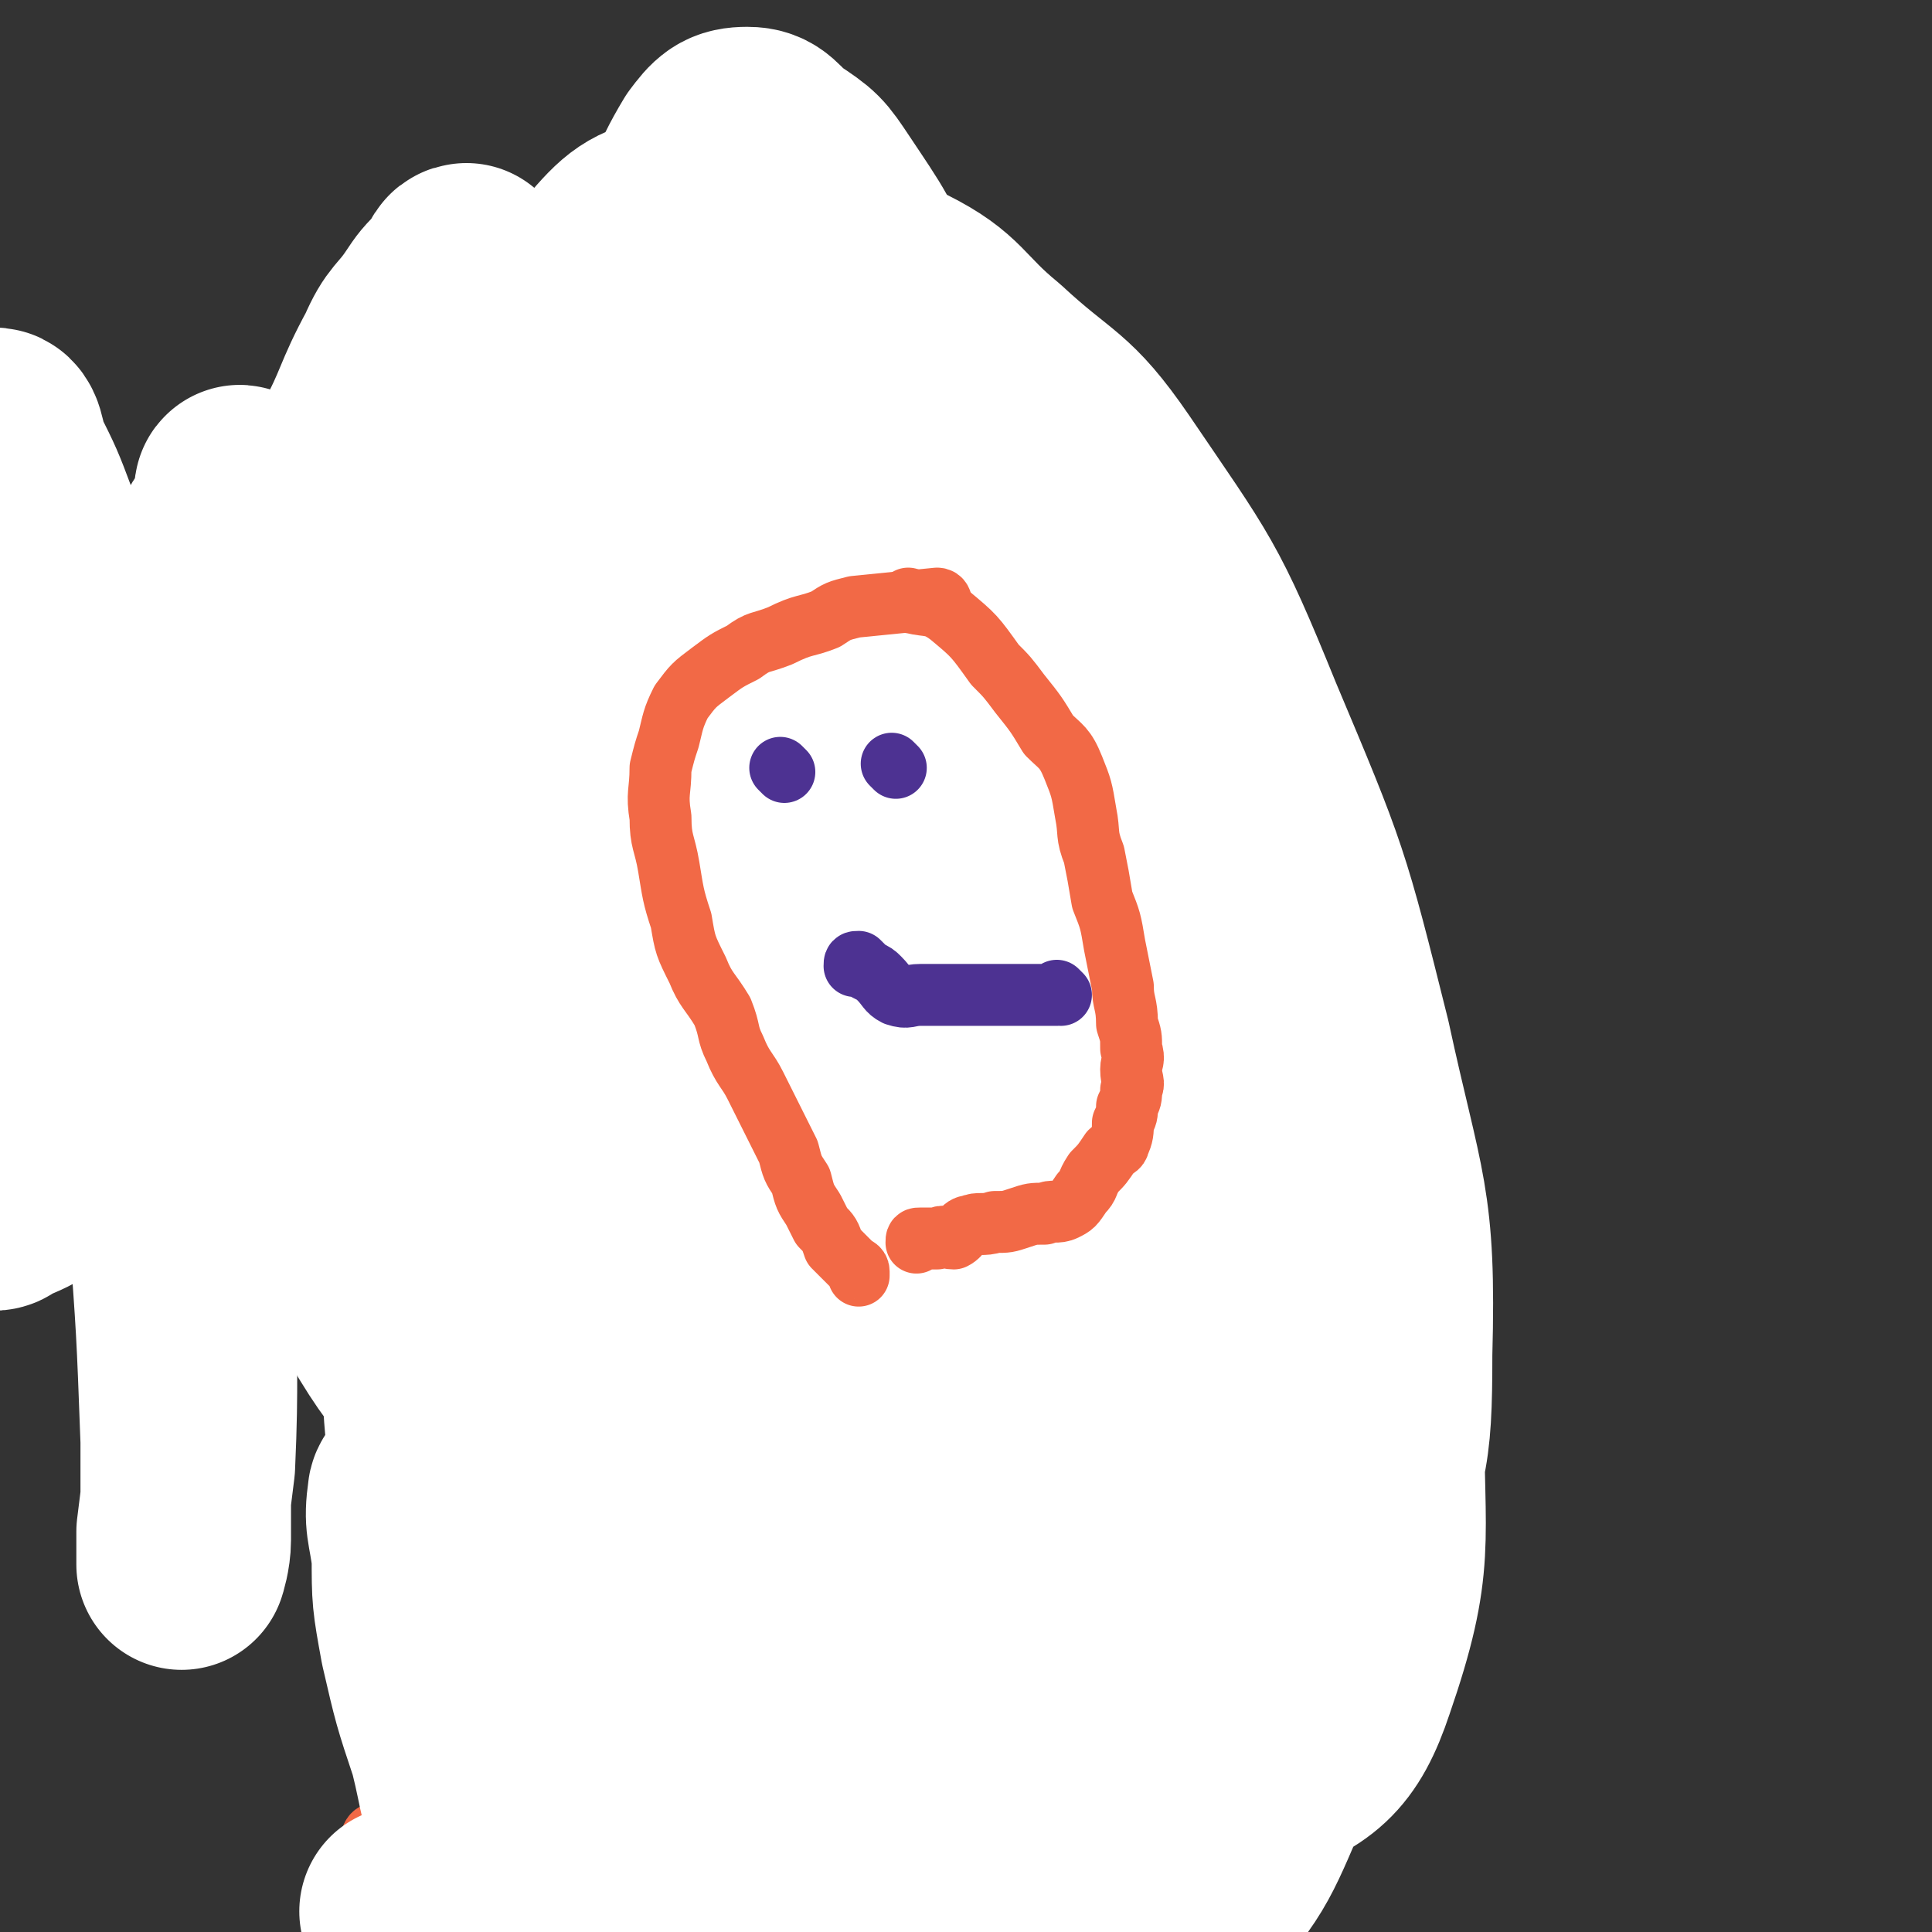 <svg viewBox='0 0 468 468' version='1.1' xmlns='http://www.w3.org/2000/svg' xmlns:xlink='http://www.w3.org/1999/xlink'><rect x="0" y="0" width="468" height="468" fill="#333333" stroke="none"/><g fill='none' stroke='#F26946' stroke-width='15' stroke-linecap='round' stroke-linejoin='round'><path d='M268,203c0,0 -1,-1 -1,-1 0,0 0,0 0,1 0,0 0,0 0,0 -10,-7 -10,-8 -21,-14 -8,-4 -9,-3 -18,-7 -7,-4 -6,-4 -14,-7 -4,-2 -4,-2 -9,-3 -1,0 -1,0 -1,0 '/><path d='M208,173c0,0 -1,-1 -1,-1 0,0 0,0 1,1 0,0 0,0 0,0 0,0 -1,-1 -1,-1 0,0 0,0 1,1 0,0 0,0 0,0 -9,9 -10,9 -18,19 -4,4 -2,5 -5,9 -3,5 -5,5 -7,10 -2,4 -1,4 -2,8 -1,4 0,4 -2,7 -1,3 -2,4 -2,6 '/><path d='M181,241c0,0 -1,-1 -1,-1 0,0 0,0 1,1 0,0 0,0 0,0 0,0 -1,-1 -1,-1 0,0 1,0 1,1 1,8 0,8 2,17 1,6 2,5 3,11 1,6 0,6 1,11 1,4 1,4 2,8 2,3 2,3 3,7 1,2 1,2 1,5 1,3 1,3 2,5 1,3 1,4 2,6 '/><path d='M271,210c0,0 -1,-1 -1,-1 0,0 0,0 0,1 0,0 0,0 0,0 0,7 0,7 0,15 1,8 2,8 2,15 0,6 -1,6 -2,11 0,5 1,6 -1,10 -1,5 -1,5 -4,9 -3,4 -3,4 -8,7 -6,4 -7,4 -14,7 -8,3 -8,3 -17,6 -5,2 -5,2 -10,4 -4,2 -4,1 -8,2 -2,1 -2,1 -5,2 '/><path d='M209,289c0,0 -1,-1 -1,-1 0,0 0,0 1,1 0,0 0,0 0,0 0,0 -1,-1 -1,-1 0,0 0,0 1,1 0,0 0,0 0,0 0,0 -2,-1 -1,-1 10,-5 11,-5 23,-10 7,-3 7,-3 14,-5 5,-3 5,-2 9,-5 4,-1 4,-1 7,-4 2,-2 2,-2 4,-4 2,-3 2,-3 4,-5 2,-4 2,-4 3,-7 2,-4 1,-5 2,-9 0,-3 0,-3 1,-6 1,-3 2,-3 2,-5 0,-3 -1,-3 -2,-5 -1,-3 0,-3 -2,-5 -3,-6 -2,-6 -6,-11 -5,-7 -6,-7 -12,-12 -4,-5 -4,-5 -9,-8 -5,-3 -5,-2 -10,-4 -3,-1 -3,-2 -7,-3 -4,-1 -4,0 -8,-2 -4,0 -3,-1 -6,-2 -3,-1 -3,-1 -6,-1 -3,-1 -3,-1 -5,0 -2,0 -2,1 -4,2 -2,0 -2,-1 -4,0 -2,0 -2,1 -3,2 -2,2 -2,1 -4,3 -1,2 -2,2 -2,4 -1,3 -1,4 -1,7 -1,3 -1,3 -2,7 -1,4 -1,4 -1,8 -1,4 -1,4 -1,8 -1,4 0,4 0,8 -1,3 -2,3 -2,6 -1,4 0,4 0,7 0,3 0,3 0,6 0,2 0,2 0,5 0,3 -1,3 0,6 0,3 0,3 1,7 1,3 1,3 2,7 0,3 0,3 1,7 1,3 1,3 1,6 1,2 1,2 2,4 1,3 0,3 1,6 1,3 2,2 3,5 0,3 0,3 1,6 1,2 1,2 1,5 1,2 1,2 2,4 0,1 0,1 1,3 1,1 0,2 1,3 2,2 2,2 3,3 2,2 1,2 3,4 2,2 2,2 4,4 1,2 1,2 3,4 2,3 2,3 5,5 3,2 3,3 6,4 3,2 3,2 7,4 3,1 3,0 6,2 2,1 2,1 4,2 3,3 3,3 7,5 0,0 0,0 0,0 0,0 0,0 0,0 '/><path d='M203,165c0,0 -1,-1 -1,-1 0,0 0,1 1,1 0,0 0,0 0,0 0,0 -1,-1 -1,-1 0,0 0,1 1,1 0,0 0,0 0,0 0,0 -1,-1 -1,-1 0,0 0,1 1,1 0,0 0,0 0,0 7,7 7,7 15,14 0,0 0,0 0,0 5,5 4,5 10,10 4,4 4,3 8,7 4,4 4,4 7,9 5,5 5,5 9,10 3,5 2,5 5,10 2,4 2,4 4,9 2,3 2,3 3,7 1,3 1,3 1,6 1,3 1,2 2,5 0,3 -1,3 -1,6 1,2 1,2 1,5 1,3 0,3 0,6 0,3 1,3 0,5 0,3 0,3 -1,6 0,3 1,3 0,6 0,2 -1,2 -2,4 -1,2 -1,2 -2,4 -1,3 0,3 -1,5 -1,2 -2,2 -3,4 -1,2 0,2 -1,4 -1,2 -2,2 -3,4 -2,2 -2,2 -4,4 -2,2 -2,2 -4,4 -2,2 -3,1 -5,4 -1,2 -1,3 -2,5 -2,2 -2,2 -4,4 -2,2 -2,2 -3,4 -1,2 0,3 -1,4 -1,1 -2,0 -3,1 -2,0 -2,0 -3,1 '/><path d='M203,158c0,0 -1,-1 -1,-1 0,0 0,1 1,1 0,0 0,0 0,0 0,0 -1,-1 -1,-1 0,0 0,1 1,1 0,0 0,0 0,0 0,0 -1,-1 -1,-1 0,0 0,1 1,1 0,0 0,0 0,0 1,-5 1,-5 2,-10 0,0 0,0 0,0 0,0 -1,0 -1,-1 1,-2 2,-2 4,-4 1,-2 1,-3 3,-5 0,0 0,1 1,1 0,-1 0,-1 1,-2 1,0 1,0 2,-1 1,-1 1,-1 2,-1 0,-1 0,-1 1,-2 1,-1 1,-1 2,-2 1,-1 1,-1 2,-2 0,0 0,0 0,0 0,0 0,0 0,0 0,0 0,0 0,0 0,0 0,-1 -1,-1 -1,0 -1,0 -2,1 -2,1 -2,1 -4,4 -2,3 -2,4 -4,8 -3,6 -4,6 -7,12 -3,9 -2,9 -4,18 -2,7 -2,7 -3,14 -1,4 -1,4 -2,9 0,3 0,3 0,6 -1,2 -1,2 -2,4 0,2 0,2 0,3 0,1 0,1 0,2 0,1 0,1 0,1 0,1 0,1 0,2 0,0 0,1 0,1 -1,0 -1,0 -1,0 0,0 0,0 0,0 '/><path d='M247,228c0,0 -1,-1 -1,-1 0,0 0,0 0,1 0,0 0,0 0,0 1,0 0,-1 0,-1 0,0 0,0 0,1 0,0 0,0 0,0 1,0 0,-1 0,-1 0,0 0,0 0,1 0,0 0,0 0,0 -9,2 -10,1 -19,4 -4,2 -4,2 -8,4 -3,2 -3,1 -6,3 -3,1 -3,1 -6,2 -2,2 -2,2 -5,4 -2,2 -1,2 -4,4 -2,2 -3,2 -5,3 -2,0 -2,0 -4,1 -2,0 -1,1 -3,1 -3,1 -3,0 -5,0 -2,1 -2,1 -5,1 -1,0 -1,-1 -2,0 -2,0 -2,0 -3,1 0,0 0,0 0,0 '/><path d='M262,165c0,0 -1,-1 -1,-1 0,0 0,1 0,1 0,0 0,0 0,0 0,10 0,10 0,20 0,13 0,13 0,27 0,13 0,13 0,26 1,10 1,10 1,21 1,10 1,10 2,20 0,8 -1,8 0,16 1,6 1,6 2,13 1,4 1,4 2,8 0,3 0,3 0,5 1,2 1,3 2,4 0,1 1,0 2,0 1,0 2,1 2,0 3,-3 3,-4 5,-7 3,-10 2,-11 5,-21 2,-11 2,-11 3,-21 0,-9 0,-9 -1,-18 0,-10 0,-10 -2,-19 -1,-10 -1,-10 -4,-19 -2,-8 -3,-8 -6,-15 -5,-9 -5,-9 -10,-18 -4,-8 -3,-9 -9,-15 -3,-3 -4,-3 -8,-3 -5,-1 -6,-1 -10,1 -4,2 -4,3 -6,7 -8,10 -8,10 -14,21 -5,11 -5,12 -8,24 -3,12 -3,12 -5,24 -1,11 -1,11 -2,22 0,8 0,8 0,16 -1,7 0,7 0,14 0,5 -1,5 0,10 0,4 -1,4 0,7 1,2 2,1 3,3 1,1 0,1 1,2 1,1 1,1 1,1 2,0 2,0 3,0 1,-1 1,-1 2,-2 2,-1 2,-1 3,-3 1,-2 1,-2 3,-4 2,-4 2,-4 4,-8 2,-5 2,-5 4,-10 2,-4 2,-4 3,-8 2,-4 2,-4 4,-7 0,-2 0,-2 1,-5 0,-1 0,-1 0,-2 1,-1 1,0 2,0 0,-1 0,-1 -1,-2 0,0 0,0 0,0 0,1 0,1 -1,2 0,0 0,0 -1,0 -2,1 -2,1 -4,2 -2,1 -2,2 -5,3 -2,2 -2,2 -5,4 -3,3 -3,2 -6,5 -2,1 -2,1 -4,3 -1,1 -1,1 -3,3 -1,1 -1,1 -2,3 -1,0 -2,0 -2,0 -1,1 0,1 0,2 -1,1 -1,0 -1,1 -1,0 -1,1 0,1 0,-1 0,-1 1,-2 0,0 0,-1 0,-1 0,0 1,0 1,-1 1,0 1,0 2,-1 0,0 -1,0 0,0 0,-1 0,-1 1,-2 0,0 0,0 0,0 -1,0 -1,0 -1,1 -1,0 -1,0 -2,1 -1,0 -1,1 -1,1 -1,1 -1,1 -2,2 -1,0 -1,0 -2,1 -1,0 -1,0 -2,1 0,0 0,0 0,0 1,0 0,-1 0,-1 0,0 1,0 2,1 1,0 1,0 1,0 1,0 1,0 2,0 0,0 1,0 1,0 0,0 -1,-1 -2,0 -3,0 -3,0 -5,1 -6,1 -6,1 -12,2 -6,2 -6,2 -13,4 -4,0 -4,0 -8,1 -2,0 -4,-1 -4,0 0,0 2,1 4,1 5,0 5,-1 10,-2 5,-1 5,-1 11,-1 3,-1 3,-1 7,-2 3,0 3,0 6,-1 1,-1 1,-1 2,-2 1,0 2,0 2,0 0,0 -1,0 -2,0 -4,0 -4,0 -7,1 -6,1 -6,1 -11,2 -5,2 -5,2 -10,3 -4,0 -5,-1 -8,0 -2,0 -3,1 -2,2 1,0 2,0 5,0 5,-1 5,-1 9,-3 5,-1 5,-1 10,-3 4,-1 4,-1 7,-2 1,-1 1,0 2,0 1,-1 1,-1 2,-2 0,0 1,1 1,1 -1,-1 -1,-1 -1,-1 -3,-1 -3,0 -6,0 -3,0 -3,0 -7,0 -2,0 -2,0 -5,0 -1,0 -2,0 -2,0 -1,-1 0,-1 1,-1 2,-1 3,0 5,0 3,-1 3,-2 6,-3 2,-1 3,0 5,0 2,-1 1,-1 3,-2 0,0 1,0 2,0 0,0 0,0 0,0 0,0 0,0 0,0 -3,0 -3,0 -5,0 -3,0 -3,0 -6,0 -2,0 -2,0 -4,0 -2,0 -3,0 -3,0 0,0 2,0 3,0 3,0 3,0 5,0 2,-1 2,-2 4,-2 2,0 2,1 3,1 2,-1 2,-1 3,-2 1,0 1,0 2,1 0,0 0,0 1,1 0,0 0,0 0,0 0,0 0,-1 -1,-1 -1,0 -1,0 -3,1 0,0 0,0 -1,0 -1,1 -1,0 -2,1 0,0 0,0 0,0 0,0 0,0 1,0 1,0 1,-1 2,0 1,0 0,1 1,1 1,1 1,0 2,1 0,0 1,0 1,0 -1,-1 -1,-1 -3,-1 -2,0 -2,1 -5,1 -3,0 -3,-1 -5,0 -4,0 -4,0 -7,1 -2,0 -3,0 -3,0 0,-1 1,-1 2,-1 4,-1 4,-1 7,-3 6,-1 6,-1 12,-3 6,-2 6,-2 11,-3 3,-1 4,-1 7,-2 1,0 1,-1 2,-1 0,0 -1,0 -2,0 -2,0 -2,0 -5,1 -5,2 -5,2 -10,3 -7,2 -7,3 -13,4 -4,2 -5,1 -9,2 -3,1 -3,1 -7,2 0,0 0,0 0,0 4,-1 4,-1 8,-2 6,-1 6,0 11,-2 5,-1 5,-1 11,-2 5,-2 4,-2 10,-3 2,-1 2,0 4,0 0,0 -1,0 -1,0 -2,0 -2,-1 -4,0 -6,1 -6,1 -13,3 -8,2 -8,2 -16,4 -7,1 -7,1 -14,2 -3,1 -3,1 -6,2 -1,1 -2,1 -1,1 2,0 3,0 7,0 7,-2 7,-2 14,-4 5,-2 5,-2 10,-3 3,-1 3,0 6,-1 2,0 2,0 4,0 1,-1 0,-1 1,-2 0,0 0,0 1,0 '/></g>
<g fill='none' stroke='#FFFFFF' stroke-width='51' stroke-linecap='round' stroke-linejoin='round'><path d='M228,324c0,0 -1,-1 -1,-1 0,0 0,0 1,1 0,0 0,0 0,0 0,0 -1,-1 -1,-1 0,0 0,0 1,1 0,0 0,0 0,0 9,-5 10,-5 19,-10 6,-4 7,-4 12,-10 5,-7 5,-8 7,-16 3,-10 4,-10 5,-21 0,-11 0,-12 -2,-23 -2,-10 -1,-11 -6,-21 -6,-10 -6,-10 -15,-18 -8,-8 -8,-8 -19,-13 -7,-3 -8,-5 -15,-4 -5,0 -6,2 -10,6 -6,6 -6,7 -9,15 -4,12 -4,12 -5,25 -1,15 0,15 1,29 0,13 0,13 1,26 1,8 1,8 2,17 1,7 1,7 3,14 1,5 0,7 4,10 3,2 5,0 9,0 11,0 11,2 21,-1 11,-2 12,-2 22,-9 8,-5 9,-5 14,-14 5,-9 6,-10 6,-21 1,-17 -1,-18 -4,-35 -4,-23 -3,-24 -10,-46 -6,-18 -7,-18 -16,-35 -5,-10 -5,-11 -12,-20 -5,-6 -6,-5 -13,-9 -6,-3 -6,-4 -13,-4 -4,0 -6,0 -8,3 -5,6 -6,8 -7,16 -2,24 0,24 1,49 0,26 0,26 2,51 2,20 3,20 6,40 2,15 1,15 3,30 1,10 1,10 4,20 1,4 1,5 3,8 3,3 3,5 7,4 8,-1 9,-3 17,-8 11,-7 13,-7 22,-17 11,-11 13,-12 18,-26 5,-18 0,-19 0,-38 0,-18 2,-18 -1,-36 -2,-17 -3,-17 -8,-34 -5,-13 -5,-14 -13,-26 -5,-8 -6,-9 -14,-15 -7,-5 -7,-5 -16,-8 -6,-3 -7,-4 -14,-2 -6,1 -8,0 -11,6 -8,14 -7,16 -10,34 -5,24 -5,24 -6,49 -1,20 0,21 0,41 1,23 1,23 3,46 0,5 0,6 2,10 0,2 1,4 2,3 4,-1 4,-3 7,-8 6,-8 7,-8 12,-17 7,-13 10,-13 13,-27 2,-15 0,-16 -2,-31 -2,-14 -2,-15 -7,-27 -3,-8 -4,-8 -9,-14 -4,-4 -4,-4 -8,-6 -4,-2 -5,-4 -9,-3 -6,1 -7,2 -11,7 -5,8 -6,8 -8,17 -4,13 -3,14 -4,27 0,15 -1,15 1,29 2,11 3,11 7,21 2,4 3,4 5,7 3,3 3,4 6,5 5,1 6,2 12,0 16,-6 17,-7 32,-16 13,-8 15,-8 23,-19 5,-8 3,-9 4,-19 2,-9 2,-9 0,-18 -1,-7 0,-9 -4,-14 -4,-5 -6,-4 -13,-7 -7,-2 -7,-5 -14,-4 -8,1 -9,2 -16,7 -11,8 -11,8 -20,18 -10,12 -10,13 -18,27 -7,12 -6,13 -12,26 -4,9 -4,9 -7,18 -2,6 -2,6 -2,13 0,1 0,2 2,3 1,0 2,0 3,-1 3,-3 3,-3 5,-7 5,-8 5,-8 8,-17 6,-13 9,-13 10,-27 1,-13 0,-15 -5,-28 -3,-8 -4,-9 -11,-15 -5,-5 -5,-6 -12,-8 -7,-2 -8,-1 -15,1 -8,2 -9,2 -15,7 -8,5 -7,5 -13,13 -6,7 -6,7 -10,15 -4,9 -4,9 -6,18 -1,8 -2,9 0,17 1,9 2,9 6,18 7,12 8,12 16,23 6,10 6,11 13,20 4,5 4,5 8,10 '/></g>
<g fill='none' stroke='#F26946' stroke-width='15' stroke-linecap='round' stroke-linejoin='round'><path d='M210,127c0,0 -1,-1 -1,-1 0,0 0,1 1,1 0,0 0,0 0,0 0,0 -1,-1 -1,-1 0,0 0,1 1,1 0,0 0,0 0,0 0,0 -1,-1 -1,-1 0,0 0,1 1,1 0,0 0,0 0,0 -9,4 -9,4 -17,8 0,0 0,0 0,0 -1,1 -1,1 -1,2 -3,3 -3,3 -6,6 -2,1 -2,1 -3,3 -2,2 -2,2 -3,4 -1,1 -1,1 -2,2 -1,2 -1,2 -1,4 -1,1 -2,1 -2,3 -1,3 0,3 0,6 -1,3 -1,3 -2,6 0,3 1,3 1,7 0,4 -1,4 0,8 0,4 0,4 1,8 1,4 1,4 1,8 1,4 1,4 2,7 0,4 0,4 1,7 1,3 1,3 2,6 1,4 1,4 2,7 2,4 2,4 3,8 1,3 0,3 2,7 1,3 1,3 2,6 2,3 2,3 2,6 1,3 1,3 2,6 0,2 0,2 1,5 1,2 1,2 3,5 1,3 1,3 2,7 2,3 3,3 5,6 2,3 2,3 4,5 2,3 2,3 4,5 1,2 2,1 3,4 1,1 1,1 2,2 2,2 2,2 4,3 2,1 1,2 3,3 1,1 1,0 2,1 2,1 1,1 2,2 0,1 0,1 1,1 '/><path d='M204,126c0,0 -1,-1 -1,-1 0,0 0,1 1,1 0,0 0,0 0,0 0,0 -1,-1 -1,-1 0,0 0,1 1,1 0,0 0,0 0,0 0,0 -1,-1 -1,-1 0,0 0,1 1,1 7,5 7,5 15,10 0,0 0,0 0,0 6,5 7,4 12,9 4,2 3,2 6,5 4,4 4,4 7,8 3,4 4,4 6,8 3,4 3,4 5,9 2,4 2,4 3,7 1,4 1,4 2,7 1,4 2,4 3,7 1,4 0,4 2,8 1,4 1,4 2,8 1,4 1,4 1,8 1,3 1,3 2,6 0,3 -1,3 -1,7 1,4 1,4 1,8 1,3 0,3 0,5 1,3 1,3 1,6 1,3 0,3 0,6 0,2 1,2 0,4 0,3 0,3 -1,5 0,3 -1,2 -1,5 0,1 1,2 0,3 0,2 0,2 -1,4 0,2 0,2 -1,4 -1,1 -1,0 -2,1 -1,2 -1,2 -2,3 -1,1 -1,1 -3,3 -1,1 -1,1 -4,3 -2,1 -1,1 -4,2 -2,1 -2,1 -4,2 -2,1 -2,1 -5,2 -2,0 -2,1 -4,1 -3,1 -3,0 -5,1 -2,0 -2,-1 -3,0 -3,0 -3,1 -5,2 -1,0 -1,0 -3,1 -1,0 -1,0 -2,0 -1,0 -1,0 -1,0 '/></g>
<g fill='none' stroke='#4D3292' stroke-width='15' stroke-linecap='round' stroke-linejoin='round'><path d='M205,166c0,0 -1,-1 -1,-1 0,0 0,1 1,1 0,0 0,0 0,0 0,0 -1,-1 -1,-1 0,0 0,1 1,1 0,0 0,0 0,0 0,0 -1,-1 -1,-1 0,0 0,1 1,1 0,0 0,0 0,0 0,0 -1,-1 -1,-1 0,0 0,1 1,1 0,0 0,0 0,0 0,0 0,-1 -1,-1 -6,4 -7,4 -11,10 -2,2 -1,3 -2,6 0,0 0,0 0,0 0,1 0,1 0,3 -1,1 -1,1 -2,1 '/><path d='M189,171c0,0 -1,-1 -1,-1 0,0 0,0 1,1 0,0 0,0 0,0 0,0 -1,-1 -1,-1 0,0 0,0 1,1 0,0 0,0 0,0 0,0 -1,-1 -1,-1 2,4 2,5 5,10 0,0 0,0 0,0 0,0 -1,0 -1,-1 2,-3 4,-3 5,-6 1,-2 0,-2 1,-4 0,-3 1,-3 2,-5 0,-2 0,-2 1,-4 0,-2 0,-2 0,-3 0,-1 0,-1 0,-2 0,-1 0,-1 0,-1 -1,-1 -2,-1 -3,-1 -1,0 -1,0 -1,0 '/><path d='M222,157c0,0 -1,-1 -1,-1 0,0 0,1 1,1 0,0 0,0 0,0 0,0 -1,-1 -1,-1 0,0 0,1 1,1 0,0 0,0 0,0 -3,8 -3,8 -5,15 0,0 0,0 0,0 1,5 1,5 2,9 1,3 1,2 3,4 1,2 1,2 2,3 2,1 2,1 3,3 2,1 2,1 3,1 2,0 2,0 3,0 1,0 2,0 3,0 1,-1 2,-1 2,-2 2,-2 2,-3 2,-6 1,-3 1,-3 2,-6 0,-2 0,-2 0,-4 0,-3 0,-3 -1,-5 -1,-2 -2,-2 -4,-4 -2,-1 -2,-2 -4,-3 -2,-1 -2,-1 -4,-2 -2,0 -2,0 -4,0 -2,0 -2,-1 -4,0 -1,0 -1,0 -2,1 -1,1 -2,2 -1,3 0,2 1,2 2,3 2,3 1,4 3,6 3,3 3,3 6,6 3,2 2,2 5,4 2,1 2,1 5,1 1,1 1,1 3,1 1,0 1,0 2,-1 1,-1 1,-1 1,-2 0,0 0,0 0,0 '/><path d='M255,240c0,0 -1,-1 -1,-1 0,0 0,0 0,1 0,0 0,0 0,0 1,0 0,-1 0,-1 0,0 0,0 0,1 0,0 0,0 0,0 1,0 0,-1 0,-1 0,0 0,0 0,1 0,0 0,0 0,0 1,0 1,-1 0,-1 -7,3 -7,5 -14,8 -4,2 -4,1 -8,2 -2,1 -2,1 -5,2 -2,0 -2,0 -4,0 -2,0 -2,0 -4,0 -1,0 -1,0 -3,0 -2,-1 -2,-2 -4,-3 -1,-1 -1,-1 -2,-2 -2,-2 -2,-2 -3,-3 -1,-1 -1,-1 -2,-2 -1,-1 0,-2 0,-3 -1,0 -2,0 -2,-1 -1,-1 0,-2 0,-3 0,0 0,0 0,0 '/></g>
<g fill='none' stroke='#F26946' stroke-width='15' stroke-linecap='round' stroke-linejoin='round'><path d='M214,104c0,0 -1,-1 -1,-1 0,0 0,1 1,1 0,0 0,0 0,0 0,0 -1,-1 -1,-1 0,0 0,1 1,1 0,0 0,0 0,0 0,0 -1,-1 -1,-1 0,0 0,1 1,1 0,0 0,0 0,0 0,0 -1,-1 -1,-1 0,0 1,1 1,1 -9,4 -9,4 -18,7 0,0 0,0 0,0 0,0 1,-1 1,-1 -3,0 -4,1 -7,2 -2,1 -2,2 -4,3 -2,1 -2,0 -4,1 -1,1 -1,1 -3,2 -1,2 -1,2 -3,3 -2,2 -2,2 -4,3 -1,1 -1,1 -2,3 -2,1 -2,1 -3,3 -2,1 -2,1 -3,2 -1,2 -1,2 -2,3 -1,2 -1,2 -2,4 -1,1 -2,1 -2,3 -1,2 -1,3 -2,5 0,1 0,1 -1,2 -1,2 -2,2 -3,4 0,1 1,1 1,1 '/><path d='M196,117c0,0 -1,-1 -1,-1 0,0 0,1 1,1 0,0 0,0 0,0 0,0 -1,-1 -1,-1 0,0 0,1 1,1 0,0 0,0 0,0 0,0 0,-1 -1,-1 -11,9 -11,11 -22,20 -5,4 -5,4 -11,8 -4,3 -4,4 -9,7 -4,2 -5,2 -9,4 -3,2 -3,2 -6,4 -2,2 -3,1 -5,3 -1,1 -2,2 -2,3 '/><path d='M175,115c0,0 -1,-1 -1,-1 0,0 0,1 1,1 0,0 0,0 0,0 0,0 -1,-1 -1,-1 0,0 1,0 1,1 -2,13 -3,13 -4,26 -1,7 0,7 -2,14 -1,7 -2,7 -4,14 -1,5 -1,5 -3,10 0,3 0,4 -1,6 0,1 -1,1 -2,2 0,0 0,0 0,0 '/><path d='M137,164c0,0 -1,-1 -1,-1 0,0 0,1 1,1 0,0 0,0 0,0 0,0 -1,-1 -1,-1 0,0 0,1 1,1 0,0 0,0 0,0 4,11 3,11 8,22 1,4 2,4 4,8 2,3 1,4 3,7 2,4 2,4 4,7 1,2 1,2 2,4 0,0 0,0 0,0 '/><path d='M125,192c0,0 -1,-1 -1,-1 0,0 0,0 1,1 0,0 0,0 0,0 0,0 -1,-1 -1,-1 0,0 0,0 1,1 0,0 0,0 0,0 0,0 -1,-1 -1,-1 13,0 14,1 27,1 7,0 7,0 13,0 4,0 4,-1 8,-1 3,-1 3,0 5,0 1,-1 1,-1 1,-2 1,0 1,0 1,0 '/><path d='M191,109c0,0 -1,-1 -1,-1 0,0 0,1 1,1 0,0 0,0 0,0 0,0 -1,-1 -1,-1 0,0 0,1 1,1 0,0 0,0 0,0 0,0 -1,-1 -1,-1 0,0 0,1 1,1 6,1 6,1 13,1 7,0 7,0 14,0 4,0 4,-1 8,0 4,0 4,0 8,1 3,1 3,1 6,2 4,2 4,1 7,3 2,1 2,2 4,3 2,1 2,1 4,3 3,2 3,2 5,4 1,2 1,2 2,4 1,3 0,3 2,5 1,3 1,3 2,4 1,2 2,1 2,3 1,1 0,2 0,4 1,1 1,1 1,1 0,1 0,1 -1,2 0,1 1,2 0,3 0,1 -1,0 -1,1 -1,0 0,1 -1,1 -1,1 -1,1 -2,1 -2,1 -1,2 -3,3 -1,1 -1,1 -3,1 -2,1 -2,1 -3,2 0,0 0,0 -1,0 '/><path d='M267,129c0,0 -1,-1 -1,-1 0,0 0,1 0,1 0,0 0,0 0,0 1,0 1,-1 0,-1 -4,-1 -4,-1 -9,-1 -7,0 -7,0 -15,0 -5,1 -5,1 -10,2 -6,1 -6,1 -11,3 -4,1 -3,1 -7,3 -3,1 -3,0 -5,2 -2,2 -3,2 -4,4 -1,2 0,2 0,4 -1,1 -1,1 0,1 2,2 2,2 5,3 4,2 4,1 9,2 5,1 4,2 9,3 4,0 4,-1 7,-1 3,-1 3,-1 6,-2 2,0 2,0 4,-2 1,0 1,0 2,-1 0,-2 0,-2 -1,-3 0,-2 0,-2 -2,-4 -5,-4 -5,-3 -11,-6 -6,-4 -6,-4 -12,-7 -5,-3 -5,-3 -10,-4 -2,-1 -3,-2 -5,-2 -1,0 -1,1 -2,2 -1,0 -1,0 0,1 1,2 1,2 2,4 3,2 3,2 6,4 4,2 4,2 9,4 6,2 6,2 12,4 6,2 6,1 12,3 4,1 4,1 7,2 3,1 3,1 6,2 2,0 2,0 3,0 1,0 1,0 1,0 0,-1 0,-1 -1,-1 -2,-2 -2,-3 -5,-4 -6,-4 -6,-4 -12,-7 -6,-3 -6,-3 -12,-5 -2,-1 -2,-2 -4,-2 -2,0 -2,0 -4,0 0,0 0,0 0,0 1,0 -1,-1 0,-1 2,2 3,3 6,4 7,4 7,3 13,6 6,3 6,3 11,6 4,3 4,3 8,6 2,0 2,0 3,0 1,1 1,1 2,1 0,0 0,-1 0,-1 0,-1 0,-1 -1,-1 -1,-1 -1,-1 -2,-2 -5,-2 -4,-3 -8,-5 -6,-4 -6,-3 -11,-6 -5,-3 -5,-2 -11,-5 -6,-2 -6,-2 -11,-4 -6,-3 -6,-4 -12,-6 -2,-1 -2,1 -5,1 -3,0 -3,0 -6,0 -3,0 -3,-1 -5,0 -2,0 -2,0 -3,1 -3,1 -3,1 -6,1 -2,1 -2,0 -4,1 -2,1 -2,1 -5,2 -2,0 -2,-1 -4,0 -2,0 -2,1 -4,2 -2,0 -2,-1 -4,0 -2,0 -2,1 -4,1 -2,1 -3,1 -5,2 -2,1 -2,1 -5,2 -2,1 -2,1 -4,3 -2,1 -2,1 -4,2 -1,1 -1,2 -3,2 -1,1 -1,1 -2,2 -1,0 -2,0 -2,1 0,2 1,2 1,3 0,2 -1,3 0,4 0,4 1,4 2,8 2,6 2,6 4,13 2,7 2,7 4,14 1,3 1,3 2,7 1,3 2,3 3,6 1,1 1,1 1,3 0,1 0,1 1,2 0,0 0,0 0,0 0,0 0,0 0,0 -1,-2 -1,-2 -1,-5 -1,-1 0,-1 0,-3 -1,-2 -1,-2 -1,-5 -1,-3 0,-4 0,-7 -1,-3 -1,-3 -2,-6 -1,-2 -1,-2 -1,-5 -1,-2 0,-2 0,-4 0,-1 0,-1 0,-3 0,0 0,0 0,0 0,0 0,0 0,0 0,1 -1,1 0,3 0,3 1,3 1,6 1,5 1,5 1,10 1,4 1,4 2,8 1,3 1,3 2,5 1,2 1,3 2,5 0,1 1,1 1,1 1,0 1,-1 0,-2 0,-2 0,-2 0,-4 -1,-3 0,-3 -1,-7 -1,-6 -2,-6 -3,-11 -2,-10 -2,-10 -4,-20 -2,-7 -2,-7 -3,-15 -1,-5 0,-5 0,-10 0,-2 -1,-4 0,-5 0,-1 0,1 1,2 2,2 3,2 5,5 5,10 3,10 8,20 4,10 4,10 8,20 2,6 2,6 4,11 1,4 1,4 1,7 1,2 1,2 1,4 0,2 0,2 0,3 0,1 0,1 0,2 0,0 0,0 0,0 -1,0 -1,0 -1,-1 -1,-1 -1,-1 -2,-3 0,-2 0,-2 0,-5 0,-3 -1,-3 -1,-7 -2,-6 -1,-6 -3,-11 -2,-7 -3,-7 -5,-14 -3,-6 -4,-5 -6,-11 -2,-6 -1,-6 -2,-11 -1,-3 -2,-3 -2,-6 -1,-2 -1,-2 0,-4 0,-1 0,-1 0,-3 1,-1 1,-1 2,-2 1,-2 1,-2 3,-3 2,0 2,0 4,0 3,0 3,0 6,0 3,0 3,0 6,0 3,0 3,0 6,0 3,0 3,0 6,0 3,0 3,0 7,1 4,0 4,0 9,1 7,2 7,2 14,5 9,2 9,2 17,5 8,2 8,2 16,5 5,2 5,2 9,4 4,2 4,2 7,3 1,0 1,0 1,1 '/><path d='M218,294c0,0 -1,-1 -1,-1 0,0 0,0 1,1 0,0 0,0 0,0 0,0 -1,-1 -1,-1 0,0 0,0 1,1 0,0 0,0 0,0 0,0 0,-1 -1,-1 -5,-1 -5,0 -9,0 0,0 0,0 0,0 -6,-2 -6,-2 -12,-3 0,0 0,0 0,0 -2,0 -2,0 -4,1 -2,0 -2,0 -4,0 -1,0 -1,0 -3,0 -1,0 -1,0 -2,0 -2,-1 -1,-2 -2,-2 -1,-1 -2,0 -3,0 -1,-1 -1,-1 -2,-1 -1,0 -1,0 -3,0 -1,0 -1,0 -2,0 -1,0 -1,0 -2,0 -1,0 -1,0 -2,0 -1,-1 -1,-1 -2,-1 -1,-1 -1,0 -2,0 -1,0 -1,0 -2,0 -1,0 -1,0 -2,0 -1,0 -1,0 -2,0 0,0 0,0 -1,0 -1,0 -1,0 -1,0 -2,0 -2,0 -3,0 0,0 0,0 0,0 -1,0 -1,0 -3,1 0,0 0,0 -1,0 -1,-1 -1,-1 -1,-1 -1,-1 -1,-1 -2,0 0,0 0,0 -1,0 -1,1 -1,0 -1,1 -1,0 -1,0 -1,1 -1,0 -1,0 -2,0 0,0 0,0 -1,0 -1,0 -1,0 -1,0 0,0 0,0 0,0 -1,0 -1,0 -2,0 -1,0 -1,0 -2,0 0,0 0,0 0,0 0,0 0,0 -1,0 -1,0 -1,0 -2,0 0,0 0,0 0,0 -1,0 -1,0 -2,1 0,0 0,0 0,0 0,0 0,1 0,1 -1,0 -1,0 -2,0 0,0 0,0 0,0 0,0 1,0 1,1 0,0 0,0 0,1 0,0 0,0 0,1 0,0 0,0 0,1 0,0 0,0 0,1 0,0 0,0 0,1 0,1 0,1 0,2 0,0 0,0 0,1 0,0 0,0 0,1 0,0 0,0 0,0 0,0 -1,1 0,1 0,0 1,-1 1,0 1,0 0,1 1,2 0,0 0,0 1,1 1,1 1,1 1,2 2,1 2,1 3,2 1,1 1,1 2,3 2,1 3,1 4,2 2,2 2,3 3,4 2,2 3,2 5,4 2,2 2,2 5,4 2,2 2,2 4,4 2,2 2,2 4,4 2,2 2,2 3,3 2,2 2,2 3,3 2,2 2,2 4,4 1,1 0,1 1,2 1,3 2,3 3,5 1,1 1,1 2,3 1,2 1,2 3,5 1,1 1,1 2,3 0,2 0,3 1,5 1,1 1,1 2,2 1,2 0,2 1,4 0,1 0,1 1,3 1,1 1,0 2,1 0,2 -1,2 0,3 0,2 1,2 1,4 1,2 0,2 1,4 0,1 0,1 0,2 0,1 0,1 1,2 0,1 -1,1 0,2 0,1 1,1 1,2 1,1 0,1 1,3 0,0 -1,0 0,1 0,1 0,1 0,1 1,2 1,2 2,3 0,1 0,1 0,2 0,0 0,0 0,1 0,1 0,1 0,1 0,1 0,1 0,2 0,0 0,0 0,0 0,1 0,1 0,2 0,1 0,1 0,2 0,1 0,1 0,1 0,1 0,1 0,2 0,0 0,0 0,1 0,1 0,1 0,2 0,1 0,1 0,2 0,1 0,1 0,2 0,1 0,1 0,2 0,0 0,0 0,1 0,1 0,1 0,1 0,1 0,1 0,2 0,1 0,1 0,2 0,1 0,1 0,2 0,1 0,1 0,2 0,2 0,2 0,3 0,2 0,2 0,3 0,1 0,1 0,2 -1,1 -1,1 -1,2 -1,0 0,0 0,1 0,2 0,2 0,4 0,1 0,1 0,3 0,2 0,2 0,3 0,1 -1,1 0,2 0,3 0,3 1,5 0,0 0,0 0,1 1,1 1,2 2,3 0,0 0,0 1,1 2,1 2,1 4,2 2,1 2,2 5,2 3,0 3,0 7,-1 5,0 5,0 10,-1 4,0 4,0 9,-1 4,-1 4,-1 8,-1 4,-1 4,-1 8,-2 3,0 3,0 6,-1 3,-1 2,-2 5,-3 2,-1 2,0 4,-1 2,-1 2,-1 3,-2 2,-1 2,-1 3,-2 1,0 1,0 2,-1 1,-1 0,-2 0,-3 1,-1 2,-1 3,-2 1,-2 1,-3 1,-5 1,-2 1,-2 2,-4 0,-3 1,-3 1,-6 0,-3 0,-3 0,-6 0,-2 1,-2 0,-5 0,-5 0,-5 0,-10 -1,-5 -1,-5 -2,-10 0,-4 0,-5 -1,-9 -1,-3 -1,-3 -2,-6 0,-3 0,-3 -1,-5 0,-2 0,-2 -1,-4 0,-1 0,-1 -1,-3 0,-1 0,-1 0,-2 0,-1 1,-1 0,-1 0,-1 -1,-1 -1,-2 0,0 0,0 0,-1 1,-1 0,-1 0,-2 0,0 0,0 0,-1 0,-1 0,-1 0,-2 0,-1 0,-1 0,-2 0,0 0,0 0,-1 0,-1 0,-1 0,-2 1,-1 1,-1 2,-2 0,0 0,0 0,0 0,-1 0,0 0,0 1,0 1,0 2,0 1,0 1,0 2,0 2,0 2,-1 3,0 2,0 2,0 5,1 4,0 4,0 7,0 4,0 4,-1 8,0 6,0 6,0 11,0 4,1 4,1 8,2 4,1 4,1 7,2 3,1 3,0 7,2 3,1 2,1 5,3 2,0 2,1 3,0 1,0 1,0 3,-1 1,0 1,0 1,0 1,-1 2,0 2,0 1,-1 0,-2 0,-3 0,-2 0,-2 0,-4 0,-3 1,-3 0,-7 0,-5 0,-5 -1,-11 -1,-7 -1,-7 -3,-14 -1,-5 -2,-5 -4,-9 -2,-5 -1,-5 -4,-9 -2,-2 -3,-2 -6,-4 -2,-3 -2,-3 -5,-5 -4,-4 -4,-4 -9,-7 -6,-4 -6,-4 -12,-8 -7,-5 -7,-4 -13,-9 -4,-4 -3,-5 -8,-9 -4,-3 -4,-2 -8,-5 -3,-2 -3,-3 -7,-5 -3,-2 -4,-1 -8,-3 -6,-2 -6,-2 -12,-4 -6,-1 -6,-1 -12,-1 '/><path d='M190,324c0,0 -1,-1 -1,-1 0,0 0,0 1,1 0,0 0,0 0,0 '/><path d='M258,343c0,0 -1,-1 -1,-1 0,0 0,0 0,1 0,0 0,0 0,0 '/><path d='M251,432c0,0 -1,-1 -1,-1 0,0 0,0 0,0 0,0 0,0 0,0 1,1 1,0 0,0 -10,3 -10,4 -21,6 -6,2 -6,1 -13,1 -6,1 -6,2 -12,0 -10,-2 -10,-3 -20,-7 -10,-3 -10,-3 -20,-6 -10,-4 -10,-4 -20,-7 -4,-1 -4,-1 -7,-3 '/><path d='M310,432c0,0 -1,-1 -1,-1 0,0 0,0 0,0 0,0 0,0 0,0 1,1 1,0 0,0 -8,-2 -9,-2 -17,-3 -10,-2 -10,-2 -21,-3 -14,-1 -14,-2 -29,-3 -15,0 -15,1 -29,1 -13,1 -14,0 -27,2 -15,2 -15,3 -31,6 -11,2 -11,1 -22,4 -7,1 -7,2 -15,4 -5,1 -6,0 -11,1 -5,1 -5,2 -9,3 -3,1 -3,0 -5,1 -2,0 -3,0 -3,2 -1,1 0,3 1,4 4,3 4,2 9,4 8,3 8,2 16,4 13,3 13,4 25,6 12,2 12,2 24,3 8,1 8,2 17,2 7,0 7,-1 15,-2 12,-3 12,-2 24,-7 11,-3 12,-3 22,-9 9,-5 9,-6 16,-13 8,-7 9,-7 14,-16 5,-8 4,-9 8,-18 3,-10 4,-10 6,-19 2,-12 3,-12 3,-23 0,-15 0,-15 -1,-29 -2,-16 -2,-16 -6,-32 -4,-16 -5,-16 -9,-32 -3,-13 -2,-14 -6,-26 -3,-9 -4,-9 -7,-18 -3,-7 -2,-7 -5,-14 -4,-9 -4,-9 -9,-18 -10,-13 -10,-13 -21,-25 -13,-14 -12,-15 -27,-27 -13,-10 -13,-10 -28,-16 -12,-5 -12,-5 -25,-6 -9,-2 -10,-3 -18,0 -6,2 -8,3 -11,9 -6,13 -4,14 -6,29 -2,21 -2,21 -3,43 0,23 1,23 2,45 1,19 0,19 2,38 1,18 0,18 4,36 5,21 4,21 13,40 7,17 7,18 19,32 8,11 10,10 21,18 9,7 9,8 19,13 11,5 11,6 23,7 14,0 15,-1 27,-6 12,-6 14,-6 22,-16 10,-12 11,-13 14,-29 5,-26 3,-27 2,-54 0,-27 1,-27 -5,-53 -6,-25 -7,-25 -18,-49 -9,-21 -9,-22 -22,-42 -12,-18 -12,-19 -28,-34 -10,-10 -12,-9 -25,-16 -12,-5 -12,-6 -25,-9 -10,-2 -10,-2 -20,0 -11,2 -12,2 -21,8 -10,8 -11,10 -17,21 -9,15 -10,16 -13,32 -4,19 -3,19 -1,38 2,21 3,22 9,42 7,23 7,23 18,44 11,23 11,24 28,42 16,19 18,18 38,32 15,11 15,15 33,18 16,4 19,3 34,-4 16,-8 19,-10 29,-25 14,-20 14,-22 19,-46 6,-28 4,-29 3,-59 -2,-34 -1,-35 -10,-68 -7,-26 -8,-27 -22,-51 -10,-20 -11,-20 -25,-36 -11,-13 -11,-15 -25,-23 -11,-6 -12,-6 -25,-7 -13,0 -13,0 -25,3 -14,4 -15,4 -27,13 -12,10 -12,11 -21,25 -11,15 -12,15 -17,32 -6,20 -5,21 -5,42 0,22 0,22 4,43 4,24 3,25 14,46 13,25 15,24 34,46 19,21 19,22 42,40 21,18 21,20 46,32 17,8 19,5 38,8 17,3 18,6 34,2 16,-5 19,-7 30,-20 12,-16 11,-19 16,-40 5,-27 6,-28 3,-55 -5,-39 -6,-39 -19,-76 -10,-30 -9,-32 -26,-59 -12,-17 -15,-15 -32,-28 -14,-10 -14,-11 -31,-18 -15,-6 -16,-6 -32,-7 -17,-1 -18,0 -35,4 -18,4 -19,3 -34,12 -17,10 -18,10 -31,25 -13,15 -13,15 -21,34 -9,19 -9,20 -11,41 -2,20 -1,21 3,40 4,19 4,20 13,37 9,18 9,19 24,33 16,16 17,15 37,26 23,12 23,13 47,20 18,6 19,7 37,6 17,-1 19,-2 34,-11 15,-11 19,-12 26,-29 9,-19 7,-22 6,-43 -1,-27 -2,-28 -8,-55 -8,-30 -6,-32 -21,-60 -10,-19 -13,-18 -29,-33 -14,-13 -14,-15 -31,-22 -15,-7 -17,-5 -34,-7 -17,-1 -18,-1 -35,1 -17,2 -19,-1 -34,7 -20,10 -20,12 -35,28 -16,16 -15,18 -28,36 -15,19 -15,19 -29,39 -14,18 -14,18 -27,36 '/></g>
<g fill='none' stroke='#FFFFFF' stroke-width='51' stroke-linecap='round' stroke-linejoin='round'><path d='M264,338c0,0 -1,-1 -1,-1 0,0 0,1 0,1 4,-16 6,-17 7,-33 0,-34 0,-34 -5,-68 -5,-30 -7,-30 -17,-59 -3,-9 -3,-9 -9,-16 -4,-5 -4,-5 -10,-8 -4,-2 -4,-2 -9,-3 -4,0 -5,-2 -9,1 -8,5 -8,7 -13,15 -8,12 -9,13 -15,26 -7,17 -8,17 -12,35 -5,20 -4,21 -7,42 -2,19 -2,19 -2,39 1,19 0,20 3,39 3,18 3,18 8,36 4,16 3,16 9,31 5,11 5,11 12,20 7,8 6,10 15,15 9,5 11,5 21,4 10,-1 10,-3 20,-8 10,-6 13,-4 19,-14 11,-17 10,-20 16,-41 8,-24 9,-24 11,-49 1,-26 1,-27 -3,-52 -5,-28 -7,-28 -17,-55 -8,-25 -7,-26 -18,-48 -8,-16 -9,-16 -21,-29 -9,-10 -10,-9 -21,-16 -8,-6 -9,-7 -19,-9 -8,-1 -10,-1 -18,2 -11,5 -12,5 -20,14 -12,12 -14,13 -20,29 -9,26 -7,27 -11,54 -4,23 -4,23 -4,46 0,22 0,22 4,43 4,20 2,21 11,40 7,16 10,15 21,28 9,11 8,12 20,21 9,7 10,7 22,10 14,3 15,4 29,2 16,-3 18,-2 31,-12 16,-12 18,-13 27,-31 12,-24 10,-26 13,-53 4,-26 5,-26 3,-53 -3,-26 -6,-26 -13,-51 -7,-20 -6,-21 -16,-39 -7,-13 -8,-13 -19,-23 -9,-8 -9,-8 -20,-13 -10,-5 -10,-5 -21,-7 -11,-3 -11,-3 -22,-2 -15,1 -16,1 -30,7 -15,7 -19,6 -28,18 -11,15 -9,18 -13,37 -4,20 -4,20 -4,40 1,20 -2,22 5,40 10,26 12,26 29,49 29,42 29,43 64,79 13,14 13,17 31,22 25,6 30,8 54,1 15,-5 20,-9 25,-24 10,-29 7,-33 7,-65 -1,-42 0,-43 -9,-84 -8,-39 -10,-39 -26,-76 -12,-27 -13,-28 -29,-53 -13,-19 -14,-20 -31,-35 -11,-10 -12,-10 -25,-15 -11,-3 -12,-3 -24,-1 -13,2 -13,3 -25,10 -12,7 -13,7 -22,18 -11,13 -14,14 -18,30 -7,25 -5,27 -5,53 0,30 -2,30 4,59 7,29 9,29 22,56 12,26 10,29 30,49 29,32 31,33 67,57 12,8 14,7 27,7 15,1 18,2 30,-6 15,-12 16,-15 25,-33 10,-23 11,-25 11,-50 1,-37 -2,-38 -10,-75 -10,-40 -10,-40 -26,-78 -13,-32 -14,-32 -33,-60 -11,-16 -13,-14 -27,-27 -11,-9 -10,-12 -22,-18 -9,-3 -12,-4 -21,0 -13,6 -13,9 -24,21 -12,13 -15,12 -22,28 -10,23 -9,24 -12,49 -4,29 -6,30 -3,58 3,31 5,32 14,62 10,28 11,28 25,55 11,25 10,26 26,48 9,12 11,12 24,20 9,6 10,8 20,9 7,0 10,-1 14,-7 7,-10 7,-12 9,-25 3,-24 4,-25 0,-50 -5,-37 -7,-37 -19,-72 -11,-30 -12,-30 -27,-58 -8,-15 -9,-15 -20,-27 -8,-9 -8,-11 -18,-14 -9,-3 -12,-3 -20,1 -12,6 -13,8 -20,20 -10,15 -11,16 -15,34 -6,23 -7,24 -6,47 2,31 3,32 11,62 9,31 7,32 22,60 21,39 21,43 49,74 9,9 16,14 25,7 20,-15 26,-22 33,-50 10,-36 4,-39 1,-78 -4,-46 -5,-46 -16,-90 -11,-44 -11,-45 -29,-85 -9,-22 -12,-21 -27,-39 -9,-12 -9,-13 -20,-21 -7,-5 -9,-7 -15,-5 -9,3 -11,7 -16,17 -8,19 -9,20 -11,41 -4,27 -3,28 -1,55 2,27 1,28 8,54 7,26 9,26 20,50 10,23 11,23 22,44 9,17 9,17 20,32 7,9 7,11 17,17 7,4 9,4 16,2 7,-1 11,-2 14,-9 6,-15 6,-17 6,-35 0,-26 0,-27 -6,-53 -8,-33 -8,-34 -22,-66 -11,-26 -12,-26 -28,-50 -9,-14 -9,-15 -20,-27 -8,-7 -8,-8 -18,-12 -6,-3 -8,-4 -14,-1 -8,3 -10,5 -13,13 -5,16 -4,18 -3,35 1,21 1,22 6,42 6,23 6,23 17,44 12,23 14,23 29,45 11,15 10,18 24,30 7,6 9,5 18,6 9,1 13,4 19,-2 8,-9 8,-13 10,-27 3,-22 2,-23 -1,-46 -5,-29 -5,-30 -14,-58 -9,-26 -11,-26 -23,-50 -8,-17 -7,-18 -18,-33 -6,-7 -7,-7 -15,-11 -5,-4 -6,-5 -12,-5 -5,0 -7,0 -9,5 -6,12 -5,14 -6,29 -2,21 -2,21 -1,42 1,25 0,26 4,50 5,27 7,27 14,53 6,23 6,23 12,45 3,13 3,13 6,26 2,6 2,7 4,12 0,0 1,0 1,-1 1,-6 1,-6 1,-12 -2,-16 -2,-16 -6,-31 -7,-26 -6,-26 -15,-51 -8,-25 -9,-24 -19,-49 -8,-17 -9,-17 -16,-34 -3,-9 -3,-9 -5,-19 -2,-5 -1,-5 -1,-9 0,-1 0,-1 0,-1 3,3 3,3 6,7 10,9 11,8 20,19 13,15 12,15 24,32 8,12 8,13 16,25 6,8 5,9 11,16 4,5 4,4 9,8 2,2 3,2 4,2 0,0 0,-1 0,-2 -2,-4 -3,-4 -5,-9 -13,-23 -13,-24 -26,-47 -6,-9 -6,-9 -13,-17 -2,-2 -3,-3 -5,-3 -2,1 -4,2 -4,5 1,11 2,11 5,22 4,17 5,17 10,34 4,16 5,16 9,32 4,12 3,12 6,23 2,7 3,7 6,13 1,2 2,4 2,4 1,-1 0,-4 -1,-8 -3,-10 -2,-10 -5,-21 -6,-19 -5,-19 -13,-38 -10,-24 -10,-24 -22,-47 -7,-13 -8,-13 -16,-25 -4,-5 -4,-6 -9,-9 -2,-2 -3,-2 -5,-1 -1,1 -1,3 -1,6 1,10 1,10 2,21 2,17 2,17 5,34 3,27 4,27 8,54 5,26 5,26 9,52 3,16 3,16 5,32 1,8 1,8 1,17 0,5 0,5 -2,10 0,2 -1,2 -2,3 -2,0 -3,0 -4,-2 -6,-5 -6,-6 -10,-12 -11,-16 -10,-16 -20,-32 -7,-12 -7,-12 -14,-25 -3,-5 -2,-5 -6,-9 -1,-3 -2,-4 -4,-4 -1,-1 -3,0 -3,1 -1,7 0,7 1,15 0,10 0,10 2,21 3,13 3,13 7,25 3,12 2,13 7,23 6,10 5,12 14,19 8,6 10,4 21,6 9,2 10,2 19,3 10,0 10,0 20,-2 9,-2 9,-2 18,-5 5,-2 6,-2 10,-4 2,-1 2,-2 3,-3 0,0 0,0 -1,-1 -2,0 -3,0 -5,-1 -6,-2 -6,-3 -11,-4 -8,-2 -8,-2 -16,-2 -13,0 -13,1 -25,1 -11,1 -11,1 -22,2 -7,0 -8,0 -15,1 -6,1 -6,1 -12,3 -4,1 -4,2 -9,3 -2,1 -2,1 -5,1 -2,0 -2,0 -3,0 0,0 0,0 0,0 3,1 3,2 6,2 8,2 8,2 16,3 16,1 16,1 31,1 15,1 15,1 30,-1 14,-1 15,0 28,-5 22,-8 22,-9 42,-20 7,-4 9,-4 13,-11 5,-6 4,-7 5,-15 2,-8 2,-8 2,-16 -1,-10 -1,-10 -4,-19 -3,-11 -3,-12 -8,-22 -5,-8 -5,-9 -11,-15 -5,-4 -5,-3 -11,-5 -4,-2 -5,-3 -9,-2 -5,2 -7,2 -9,7 -5,10 -5,12 -6,24 0,14 0,15 3,28 4,14 5,14 12,27 7,12 7,12 16,23 6,7 6,8 14,14 5,3 5,5 12,5 8,1 11,3 17,-2 13,-14 13,-17 21,-35 10,-21 10,-21 14,-44 4,-24 4,-25 3,-50 -2,-26 -3,-26 -9,-52 -4,-24 -4,-24 -11,-47 -6,-22 -6,-22 -13,-44 -7,-20 -6,-20 -15,-38 -10,-20 -11,-20 -24,-37 -13,-18 -13,-18 -27,-34 -12,-12 -11,-13 -25,-22 -8,-6 -9,-5 -19,-7 -8,-2 -9,-3 -17,-1 -9,2 -11,3 -17,10 -7,9 -6,10 -10,22 -4,10 -5,11 -5,22 0,16 2,16 6,32 6,20 5,20 14,39 8,19 9,19 20,36 9,14 10,14 21,26 9,11 8,13 20,21 6,4 7,2 14,2 7,-1 8,0 12,-4 6,-5 7,-6 9,-14 3,-16 2,-17 0,-33 -3,-20 -2,-21 -9,-40 -6,-19 -6,-19 -16,-37 -7,-13 -8,-13 -17,-25 -8,-11 -8,-12 -18,-21 -6,-6 -6,-6 -13,-11 -5,-3 -4,-5 -9,-7 -3,-1 -5,0 -7,2 -3,3 -3,4 -3,8 -1,10 -1,11 1,20 2,13 2,13 7,25 6,14 5,14 13,26 12,16 13,18 27,29 5,3 7,3 12,1 5,-3 5,-5 8,-12 4,-9 5,-10 5,-20 0,-18 -1,-19 -5,-37 -4,-20 -4,-20 -12,-40 -5,-13 -6,-14 -14,-26 -4,-6 -4,-6 -10,-10 -4,-3 -4,-5 -8,-5 -4,0 -5,1 -8,5 -6,10 -5,11 -9,22 -5,18 -4,18 -8,35 -5,19 -4,19 -9,38 -4,20 -5,20 -9,41 -5,22 -4,22 -8,45 -3,14 -4,14 -7,28 -2,9 -3,9 -5,18 -1,7 0,8 -2,14 -1,1 -2,1 -4,0 -2,0 -3,-1 -4,-3 -5,-12 -5,-13 -9,-25 -7,-21 -7,-21 -14,-43 -7,-21 -7,-21 -14,-43 -4,-14 -4,-14 -8,-27 -2,-8 -2,-8 -4,-15 0,-2 -1,-4 -1,-3 1,2 3,4 4,8 6,18 5,18 10,36 7,29 8,29 14,58 6,25 6,25 10,50 4,23 3,23 6,46 2,18 1,18 3,37 1,9 1,9 2,17 0,2 0,4 1,3 0,0 0,-3 0,-5 0,-17 0,-17 -1,-34 -1,-26 -1,-26 -4,-52 -4,-29 -3,-29 -10,-58 -5,-22 -7,-22 -14,-44 -5,-15 -4,-15 -10,-30 -3,-6 -4,-6 -7,-13 -3,-4 -2,-5 -5,-8 -1,-1 -3,-1 -3,0 -1,8 0,9 -1,18 -1,21 0,21 -1,43 -2,31 -2,31 -3,63 -1,29 -1,29 -2,57 -1,22 0,22 -1,44 -1,8 -1,8 -2,16 0,4 0,7 0,8 0,0 1,-3 1,-6 0,-12 0,-12 0,-24 -1,-27 -1,-27 -3,-54 -2,-36 0,-37 -6,-73 -5,-31 -7,-31 -16,-62 -5,-17 -6,-17 -12,-33 -3,-8 -3,-8 -7,-16 -1,-3 -1,-7 -3,-6 -1,0 -2,4 -2,8 -1,11 0,11 1,23 1,21 1,21 3,42 1,21 1,21 3,42 1,13 1,13 4,25 1,6 0,7 2,12 2,3 2,5 5,6 5,1 7,1 11,-3 12,-12 12,-13 22,-28 12,-19 12,-19 21,-40 10,-20 10,-21 17,-42 4,-10 2,-10 5,-20 3,-8 3,-8 6,-15 1,-1 1,-2 3,-2 0,0 1,1 1,2 0,4 -1,4 -2,7 -3,13 -2,13 -6,26 -5,20 -4,20 -12,39 -8,21 -10,20 -21,40 -8,14 -9,14 -18,28 -6,9 -5,11 -13,18 -8,8 -9,7 -18,13 -5,3 -5,3 -10,5 -1,1 -1,1 -2,1 -1,0 -1,-1 -1,-1 2,-5 2,-5 5,-10 14,-19 16,-18 27,-39 14,-25 11,-26 22,-53 11,-27 9,-27 21,-54 6,-13 8,-12 14,-25 6,-11 5,-12 11,-23 3,-7 4,-6 8,-12 2,-3 2,-3 5,-6 1,-2 2,-2 3,-3 0,0 0,-1 0,-1 -1,0 -1,1 -1,2 -2,3 -2,3 -4,6 '/></g>
<g fill='none' stroke='#F26946' stroke-width='15' stroke-linecap='round' stroke-linejoin='round'><path d='M228,146c0,0 -1,-1 -1,-1 0,0 0,1 1,1 0,0 0,0 0,0 0,0 -1,-1 -1,-1 0,0 0,1 1,1 0,0 0,0 0,0 0,0 0,-1 -1,-1 -10,1 -10,1 -20,2 -4,1 -4,1 -7,3 -5,2 -5,1 -11,4 -5,2 -5,1 -9,4 -4,2 -4,2 -8,5 -4,3 -4,3 -7,7 -2,4 -2,5 -3,9 -1,3 -1,3 -2,7 0,6 -1,6 0,12 0,6 1,6 2,12 1,6 1,7 3,13 1,6 1,6 4,12 2,5 3,5 6,10 2,5 1,5 3,9 2,5 3,5 5,9 2,4 2,4 4,8 2,4 2,4 4,8 1,4 1,4 3,7 1,4 1,4 3,7 1,2 1,2 2,4 2,2 2,2 3,5 1,1 1,1 2,2 1,1 1,1 3,3 0,0 1,0 1,1 0,0 0,0 0,1 '/><path d='M221,146c0,0 -1,-1 -1,-1 0,0 0,1 1,1 0,0 0,0 0,0 0,0 -1,-1 -1,-1 0,0 0,1 1,1 0,0 0,0 0,0 0,0 -1,-1 -1,-1 0,0 0,1 1,1 4,1 5,0 9,3 6,5 6,5 11,12 3,3 3,3 6,7 4,5 4,5 7,10 3,3 4,3 6,8 2,5 2,5 3,11 1,5 0,5 2,10 1,5 1,5 2,11 2,5 2,5 3,11 1,5 1,5 2,10 0,4 1,4 1,9 1,3 1,3 1,6 1,3 0,3 0,5 0,3 1,3 0,5 0,2 0,2 -1,4 0,2 0,2 -1,4 0,2 0,3 -1,5 0,1 -1,1 -2,2 -2,3 -2,3 -4,5 -2,3 -1,3 -3,5 -2,3 -2,3 -4,4 -2,1 -3,0 -5,1 -3,0 -3,0 -6,1 -3,1 -3,1 -6,1 -3,1 -4,0 -6,1 -2,0 -2,2 -4,3 -2,0 -2,-1 -4,0 -2,0 -2,0 -4,0 -1,0 -1,0 -1,1 '/></g>
<g fill='none' stroke='#4D3292' stroke-width='15' stroke-linecap='round' stroke-linejoin='round'><path d='M190,187c0,0 -1,-1 -1,-1 0,0 0,0 1,1 0,0 0,0 0,0 0,0 -1,-1 -1,-1 0,0 0,0 1,1 0,0 0,0 0,0 0,0 -1,-1 -1,-1 0,0 0,0 1,1 0,0 0,0 0,0 0,0 -1,-1 -1,-1 '/><path d='M217,186c0,0 -1,-1 -1,-1 0,0 0,0 1,1 0,0 0,0 0,0 0,0 -1,-1 -1,-1 '/><path d='M257,241c0,0 -1,-1 -1,-1 0,0 0,0 0,1 0,0 0,0 0,0 1,0 0,-1 0,-1 0,0 1,1 0,1 -7,0 -8,0 -16,0 -5,0 -5,0 -10,0 -3,0 -3,0 -7,0 -3,0 -3,1 -6,0 -2,-1 -2,-2 -4,-4 -1,-1 -1,-1 -3,-2 -1,-1 -1,-1 -2,-2 -1,0 -1,0 -1,1 '/></g>
</svg>